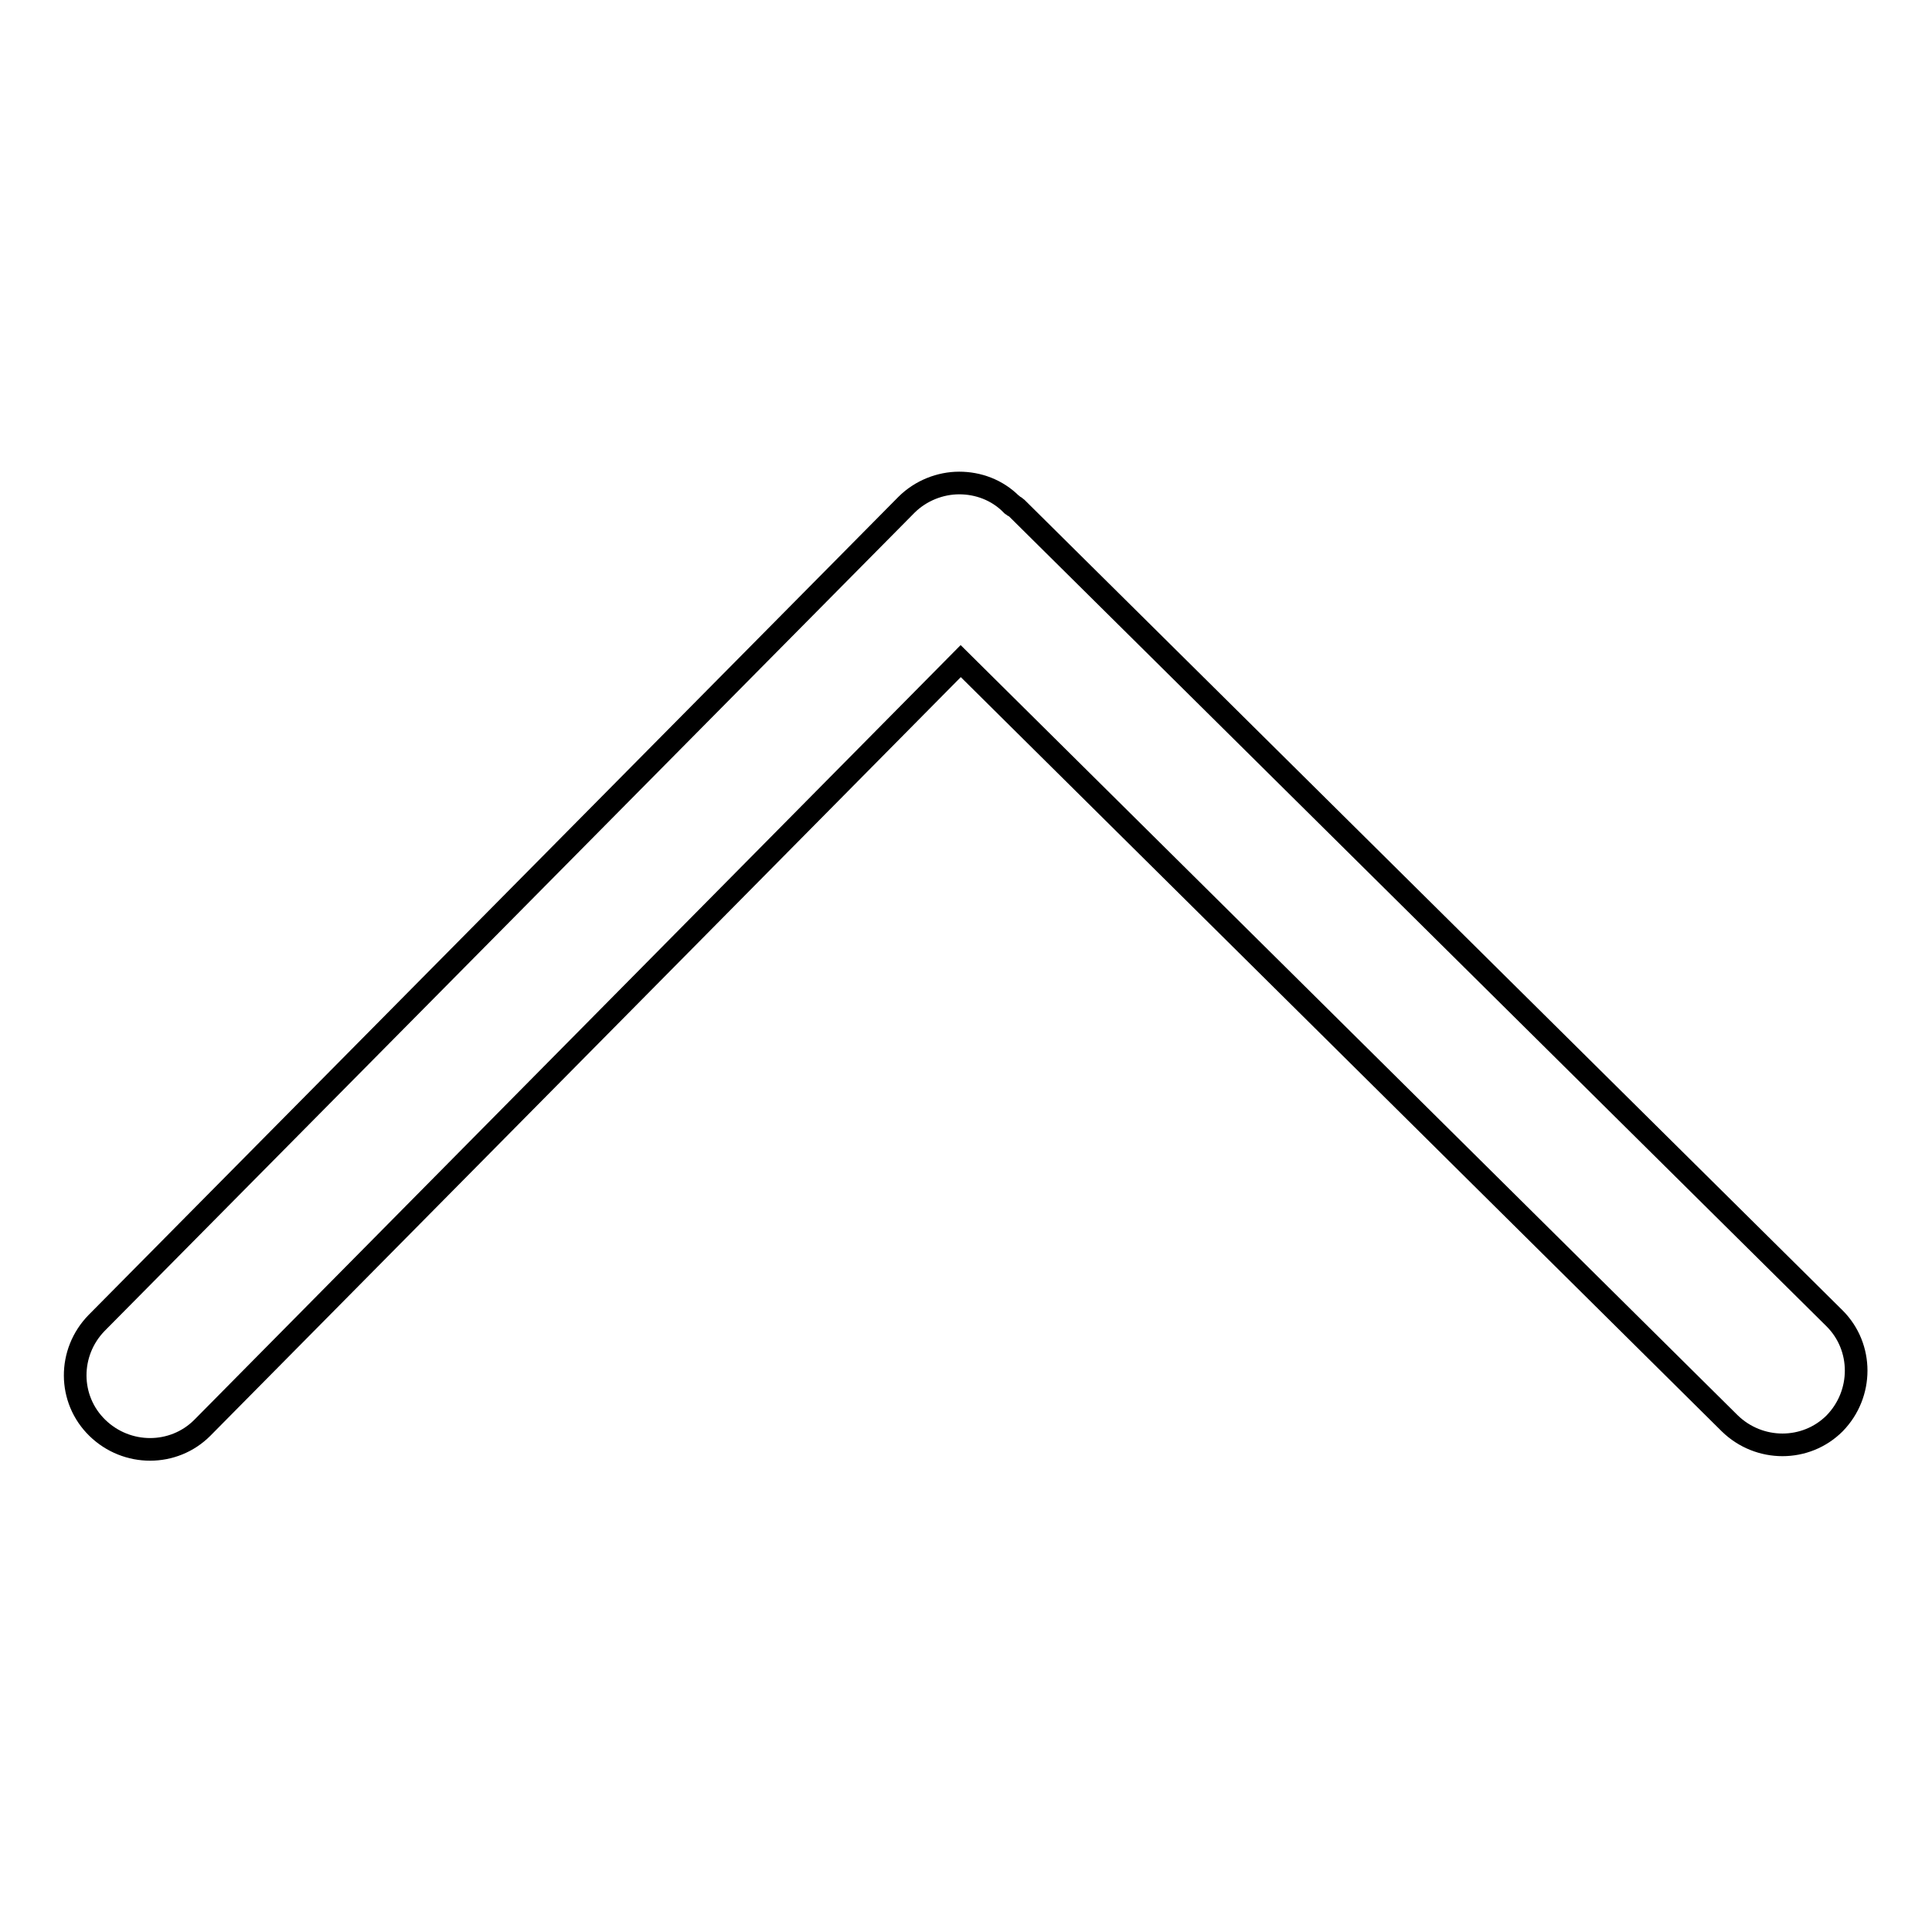 <?xml version="1.0" encoding="utf-8"?>
<!-- Svg Vector Icons : http://www.onlinewebfonts.com/icon -->
<!DOCTYPE svg PUBLIC "-//W3C//DTD SVG 1.1//EN" "http://www.w3.org/Graphics/SVG/1.1/DTD/svg11.dtd">
<svg version="1.1" xmlns="http://www.w3.org/2000/svg" xmlns:xlink="http://www.w3.org/1999/xlink" x="0px" y="0px" viewBox="0 0 256 256" enable-background="new 0 0 256 256" xml:space="preserve">
<g><g><path stroke-width="3" fill-opacity="0" stroke="#000000"  d="M12.8,175.3c-3.8,3.9-3.8,10.1,0.1,13.9l0,0c3.9,3.8,10.1,3.8,13.9,0L127.3,87.6l101.9,101c3.9,3.8,10.1,3.8,13.9,0c3.8-3.9,3.8-10.1,0-13.9L134.7,67.3c-0.2-0.2-0.4-0.2-0.6-0.4c0,0,0-0.1-0.1-0.1c-1.9-1.9-4.4-2.8-6.9-2.8c-2.5,0-5.1,1-7,2.9L12.8,175.3L12.8,175.3z"/></g></g>
</svg>